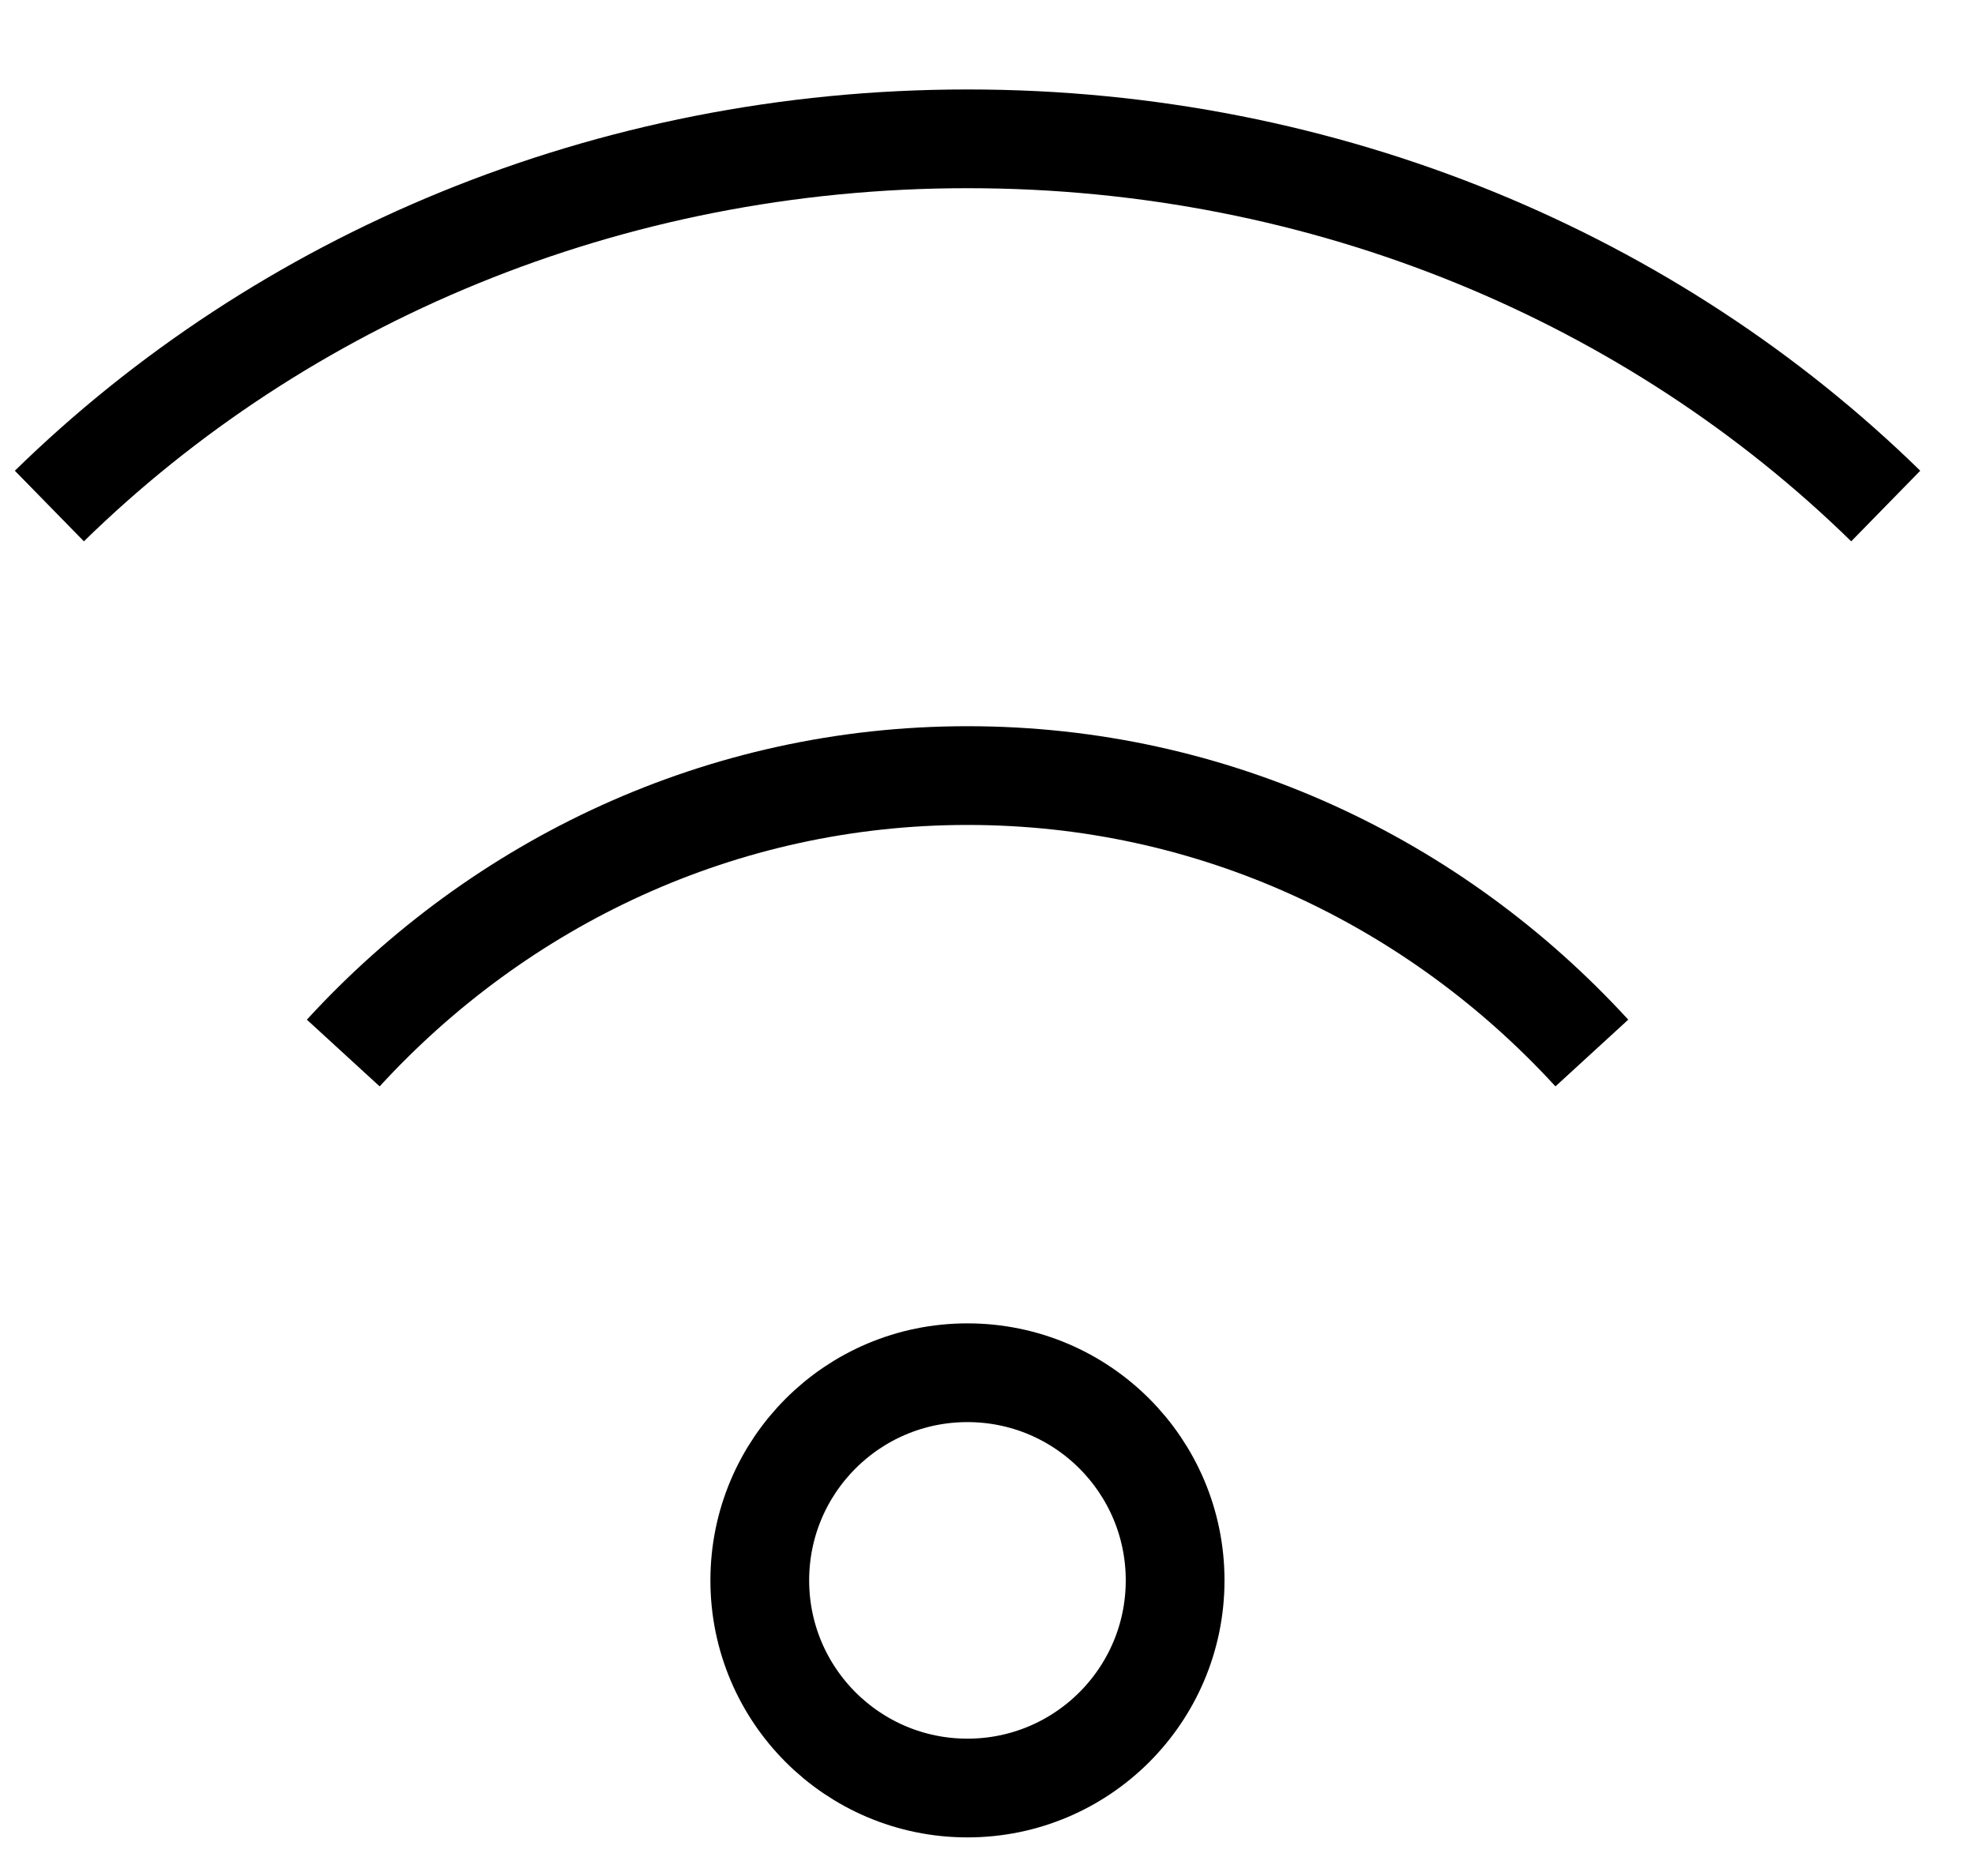 <svg width="20" height="19" viewBox="0 0 20 19" fill="none" xmlns="http://www.w3.org/2000/svg">
<path d="M3.476 10.665C5.062 8.935 7.308 7.855 9.798 7.855C12.288 7.855 14.534 8.935 16.12 10.665" stroke="black"/>
<path d="M19.096 5.125C16.752 2.833 13.453 1.406 9.798 1.406C6.143 1.406 2.843 2.833 0.5 5.125" stroke="black"/>
<circle cx="2.603" cy="2.603" r="2.103" transform="matrix(1 0 0 -1 7.194 18.609)" stroke="black"/>
</svg>
